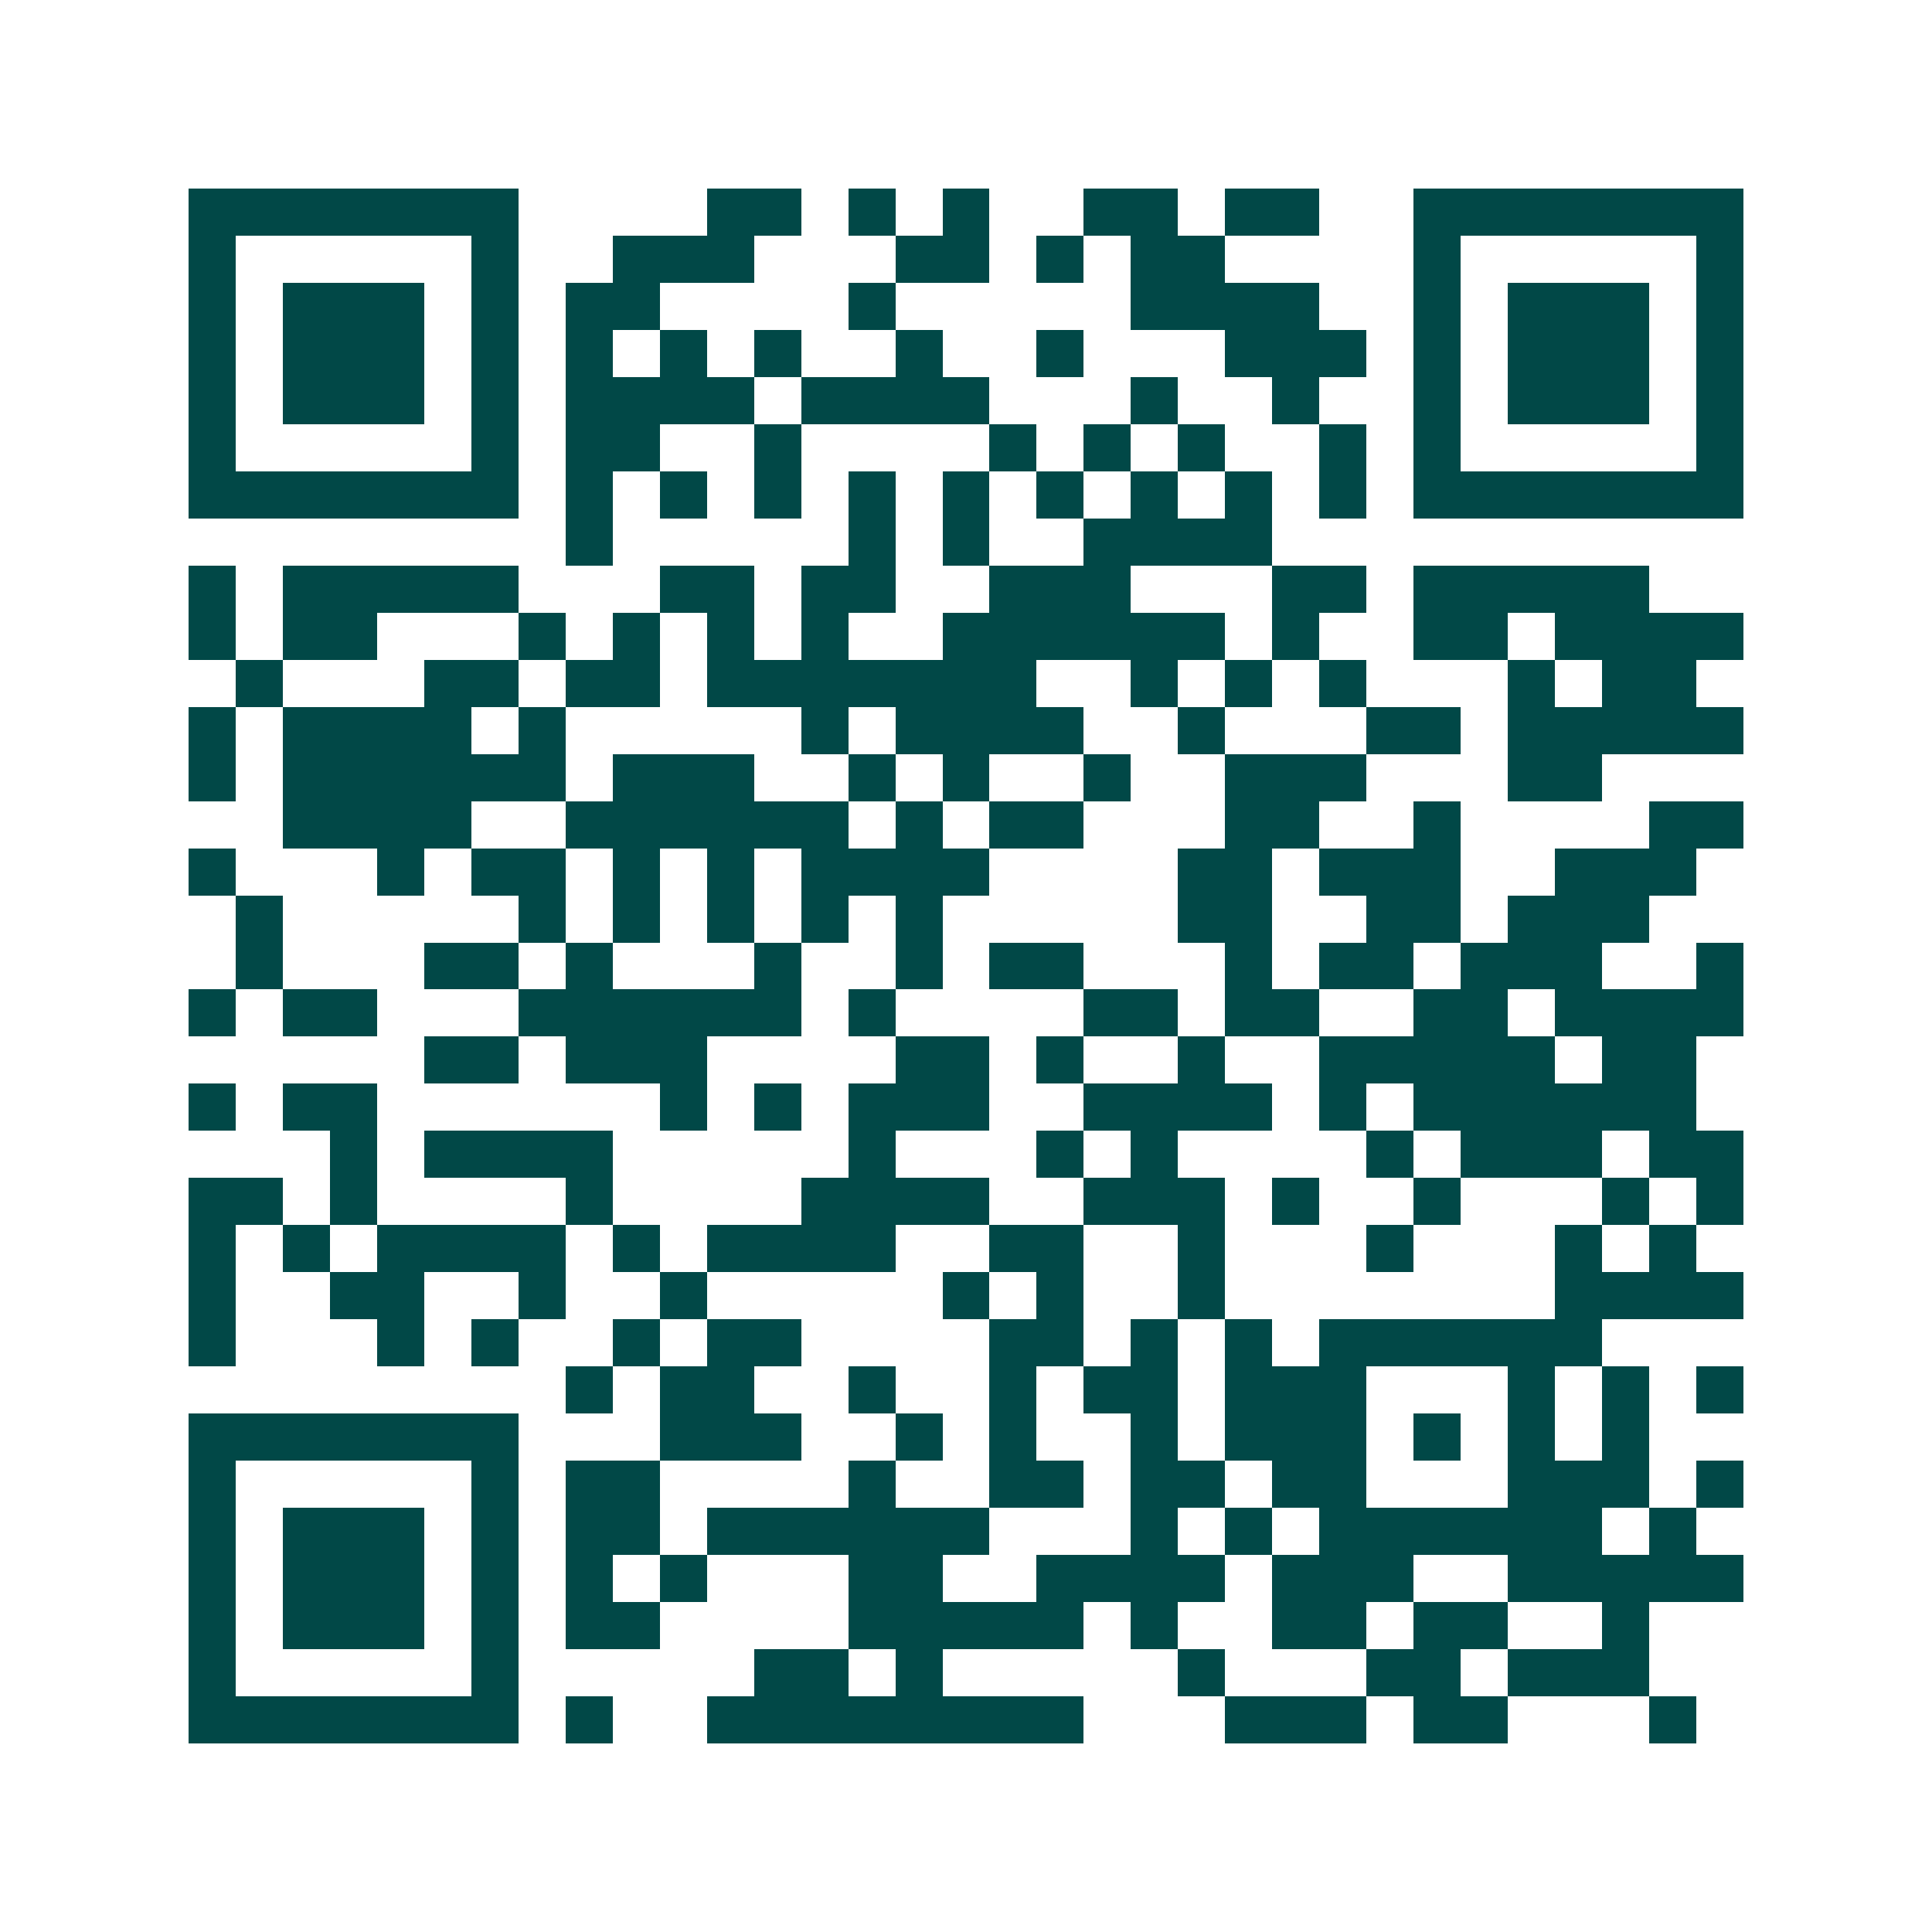 <svg xmlns="http://www.w3.org/2000/svg" width="200" height="200" viewBox="0 0 41 41" shape-rendering="crispEdges"><path fill="#ffffff" d="M0 0h41v41H0z"/><path stroke="#014847" d="M4 4.5h7m4 0h2m1 0h1m1 0h1m2 0h2m1 0h2m2 0h7M4 5.5h1m5 0h1m2 0h3m3 0h2m1 0h1m1 0h2m4 0h1m5 0h1M4 6.5h1m1 0h3m1 0h1m1 0h2m4 0h1m5 0h4m2 0h1m1 0h3m1 0h1M4 7.5h1m1 0h3m1 0h1m1 0h1m1 0h1m1 0h1m2 0h1m2 0h1m3 0h3m1 0h1m1 0h3m1 0h1M4 8.5h1m1 0h3m1 0h1m1 0h4m1 0h4m3 0h1m2 0h1m2 0h1m1 0h3m1 0h1M4 9.5h1m5 0h1m1 0h2m2 0h1m4 0h1m1 0h1m1 0h1m2 0h1m1 0h1m5 0h1M4 10.5h7m1 0h1m1 0h1m1 0h1m1 0h1m1 0h1m1 0h1m1 0h1m1 0h1m1 0h1m1 0h7M12 11.5h1m5 0h1m1 0h1m2 0h4M4 12.5h1m1 0h5m3 0h2m1 0h2m2 0h3m3 0h2m1 0h5M4 13.5h1m1 0h2m3 0h1m1 0h1m1 0h1m1 0h1m2 0h6m1 0h1m2 0h2m1 0h4M5 14.5h1m3 0h2m1 0h2m1 0h7m2 0h1m1 0h1m1 0h1m3 0h1m1 0h2M4 15.5h1m1 0h4m1 0h1m5 0h1m1 0h4m2 0h1m3 0h2m1 0h5M4 16.5h1m1 0h6m1 0h3m2 0h1m1 0h1m2 0h1m2 0h3m3 0h2M6 17.5h4m2 0h6m1 0h1m1 0h2m3 0h2m2 0h1m4 0h2M4 18.5h1m3 0h1m1 0h2m1 0h1m1 0h1m1 0h4m4 0h2m1 0h3m2 0h3M5 19.5h1m5 0h1m1 0h1m1 0h1m1 0h1m1 0h1m5 0h2m2 0h2m1 0h3M5 20.5h1m3 0h2m1 0h1m3 0h1m2 0h1m1 0h2m3 0h1m1 0h2m1 0h3m2 0h1M4 21.5h1m1 0h2m3 0h6m1 0h1m4 0h2m1 0h2m2 0h2m1 0h4M9 22.5h2m1 0h3m4 0h2m1 0h1m2 0h1m2 0h5m1 0h2M4 23.5h1m1 0h2m6 0h1m1 0h1m1 0h3m2 0h4m1 0h1m1 0h6M7 24.5h1m1 0h4m5 0h1m3 0h1m1 0h1m4 0h1m1 0h3m1 0h2M4 25.5h2m1 0h1m4 0h1m4 0h4m2 0h3m1 0h1m2 0h1m3 0h1m1 0h1M4 26.5h1m1 0h1m1 0h4m1 0h1m1 0h4m2 0h2m2 0h1m3 0h1m3 0h1m1 0h1M4 27.5h1m2 0h2m2 0h1m2 0h1m5 0h1m1 0h1m2 0h1m7 0h4M4 28.5h1m3 0h1m1 0h1m2 0h1m1 0h2m4 0h2m1 0h1m1 0h1m1 0h6M12 29.5h1m1 0h2m2 0h1m2 0h1m1 0h2m1 0h3m3 0h1m1 0h1m1 0h1M4 30.5h7m3 0h3m2 0h1m1 0h1m2 0h1m1 0h3m1 0h1m1 0h1m1 0h1M4 31.5h1m5 0h1m1 0h2m4 0h1m2 0h2m1 0h2m1 0h2m3 0h3m1 0h1M4 32.5h1m1 0h3m1 0h1m1 0h2m1 0h6m3 0h1m1 0h1m1 0h6m1 0h1M4 33.5h1m1 0h3m1 0h1m1 0h1m1 0h1m3 0h2m2 0h4m1 0h3m2 0h5M4 34.5h1m1 0h3m1 0h1m1 0h2m4 0h5m1 0h1m2 0h2m1 0h2m2 0h1M4 35.5h1m5 0h1m5 0h2m1 0h1m5 0h1m3 0h2m1 0h3M4 36.5h7m1 0h1m2 0h8m3 0h3m1 0h2m3 0h1"/></svg>
